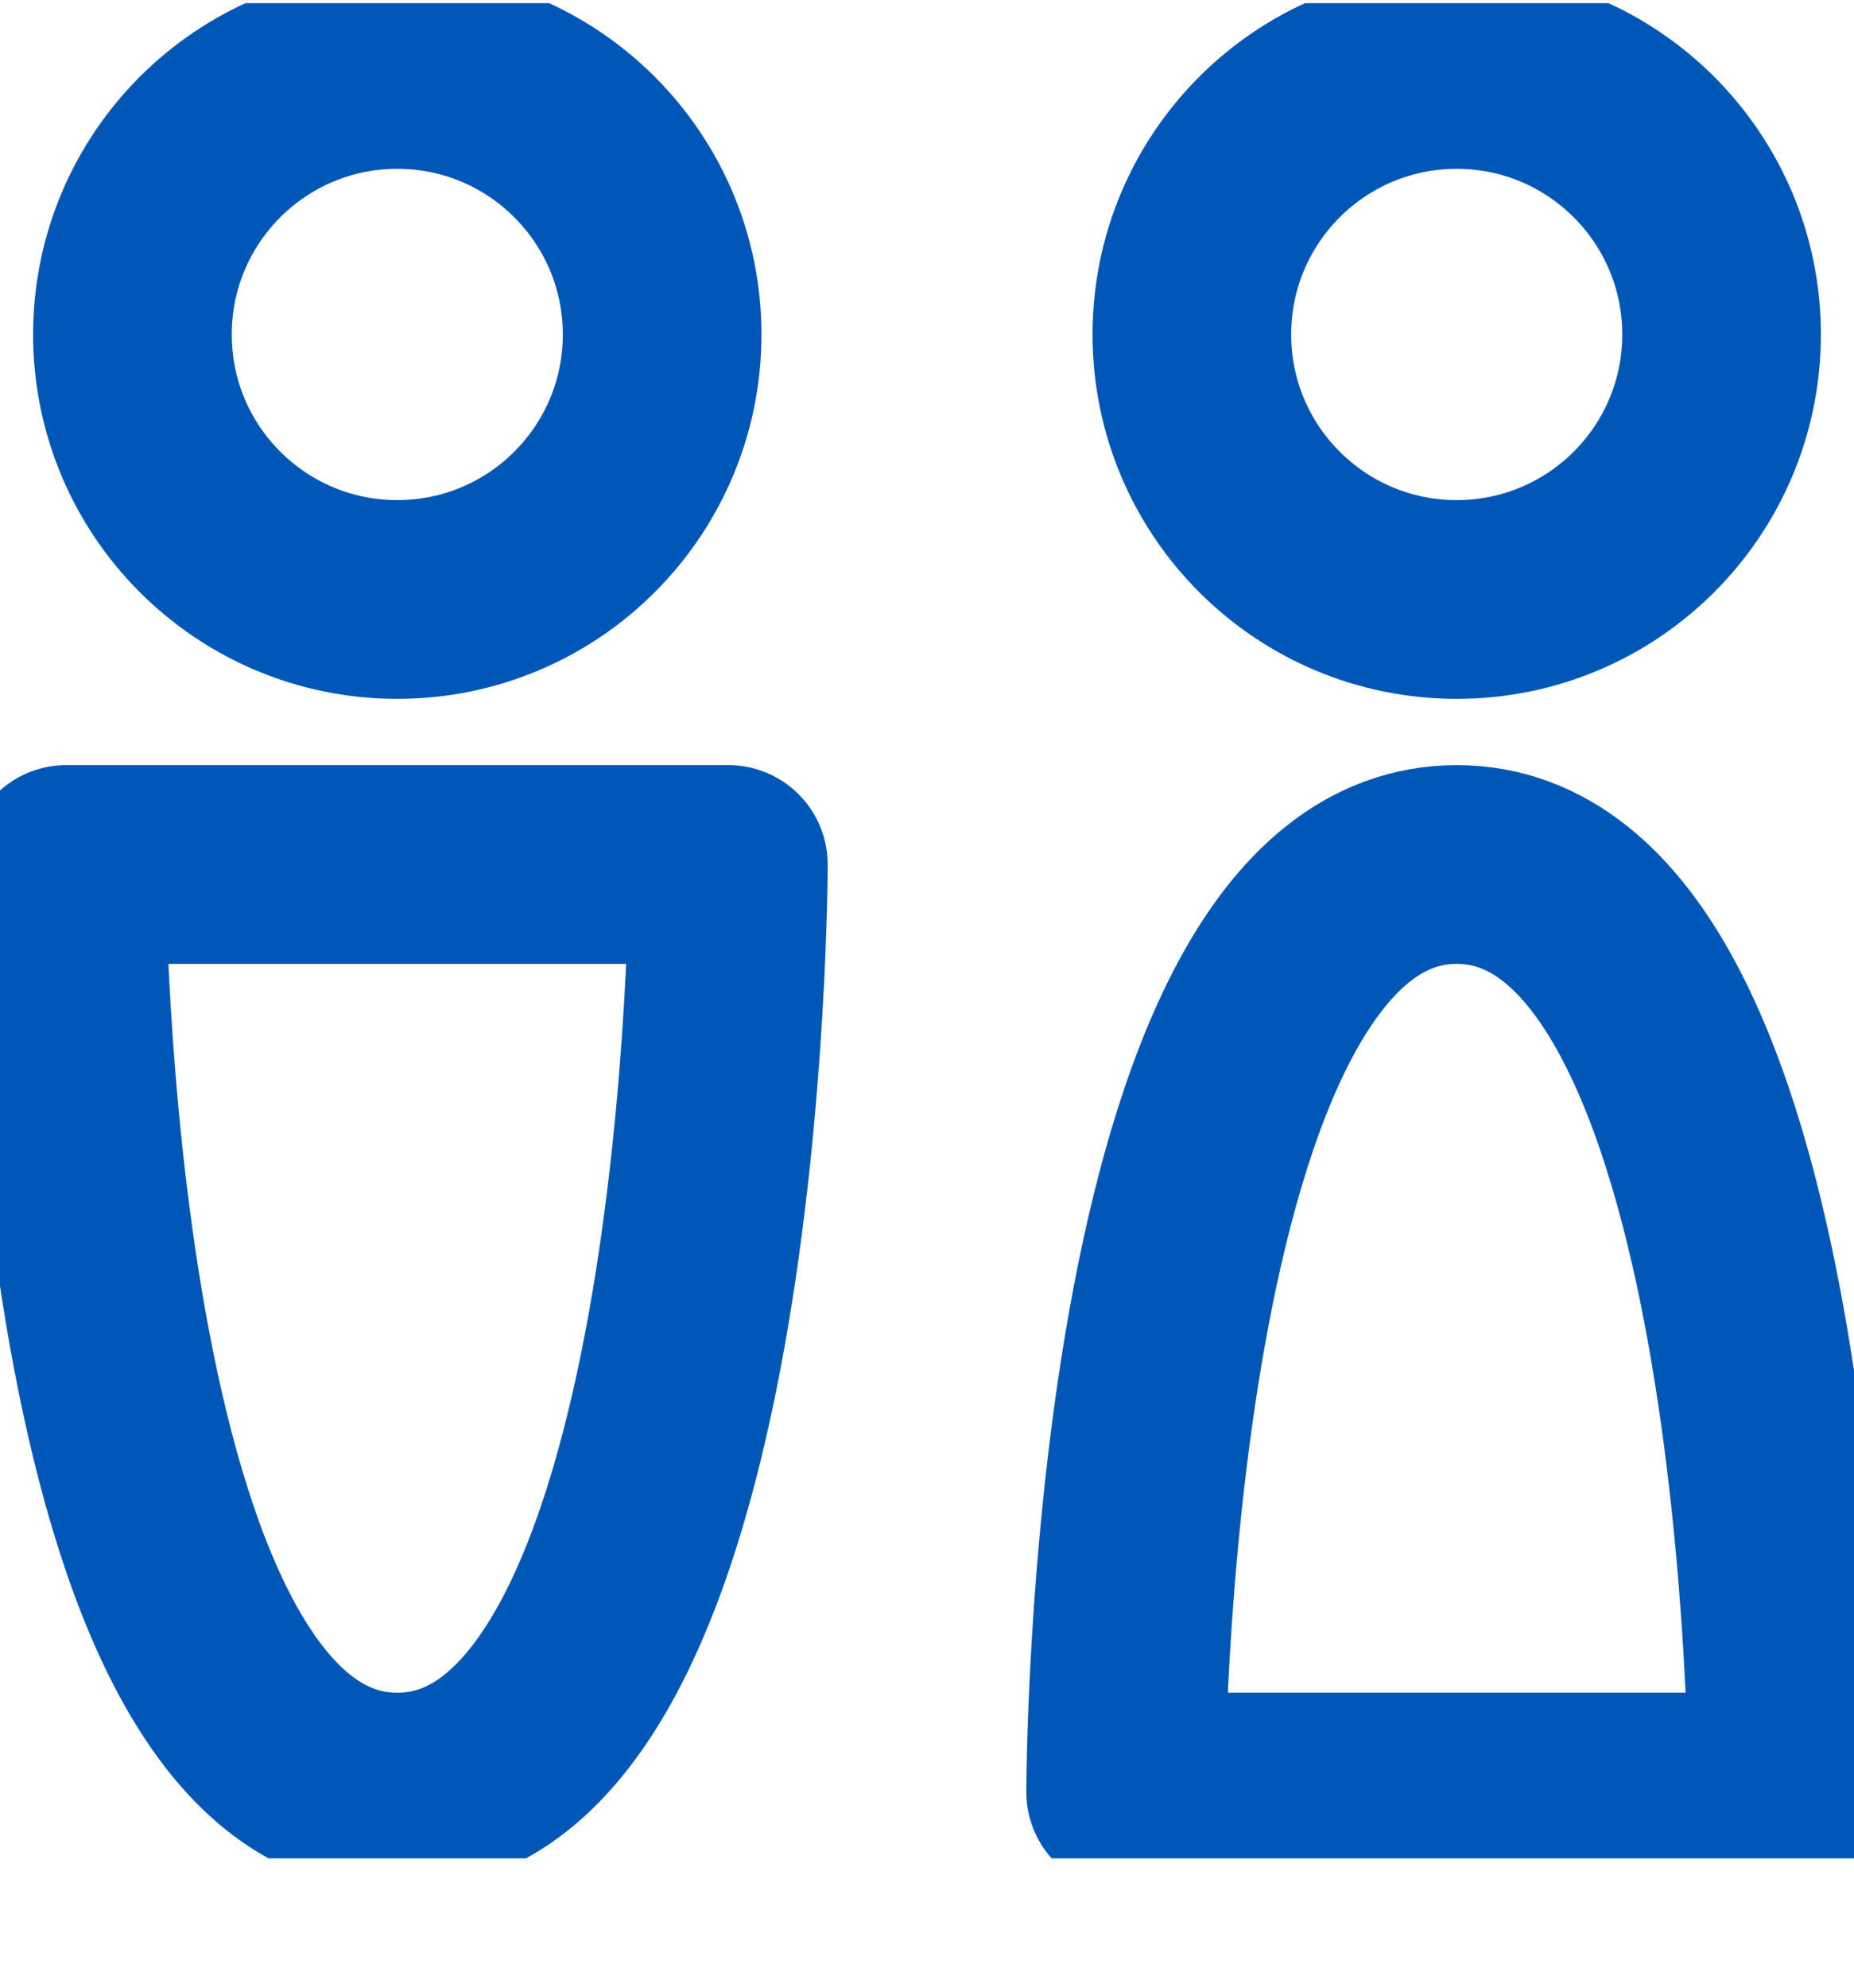 <?xml version="1.0" encoding="UTF-8"?> <svg xmlns="http://www.w3.org/2000/svg" width="14" height="15" viewBox="0 0 14 15" fill="none"><g clip-path="url(#clip0_1106_4864)"><path d="M11 4.524C12.105 4.524 13 3.629 13 2.524C13 1.42 12.105 0.524 11 0.524C9.895 0.524 9 1.42 9 2.524C9 3.629 9.895 4.524 11 4.524Z" stroke="#0057B8" stroke-width="1.5" stroke-linecap="round" stroke-linejoin="round"></path><path d="M11 6.524C8.5 6.524 8.5 13.524 8.5 13.524H13.5C13.5 13.524 13.5 6.524 11 6.524Z" stroke="#0057B8" stroke-width="1.5" stroke-linecap="round" stroke-linejoin="round"></path><path d="M3 4.524C4.105 4.524 5 3.629 5 2.524C5 1.42 4.105 0.524 3 0.524C1.895 0.524 1 1.42 1 2.524C1 3.629 1.895 4.524 3 4.524Z" stroke="#0057B8" stroke-width="1.5" stroke-linecap="round" stroke-linejoin="round"></path><path d="M3 13.524C0.5 13.524 0.5 6.524 0.5 6.524H5.5C5.5 6.524 5.5 13.524 3 13.524Z" stroke="#0057B8" stroke-width="1.5" stroke-linecap="round" stroke-linejoin="round"></path></g><defs><clipPath id="clip0_1106_4864"><rect width="14" height="14" fill="white" transform="translate(0 0.024)"></rect></clipPath></defs></svg> 
